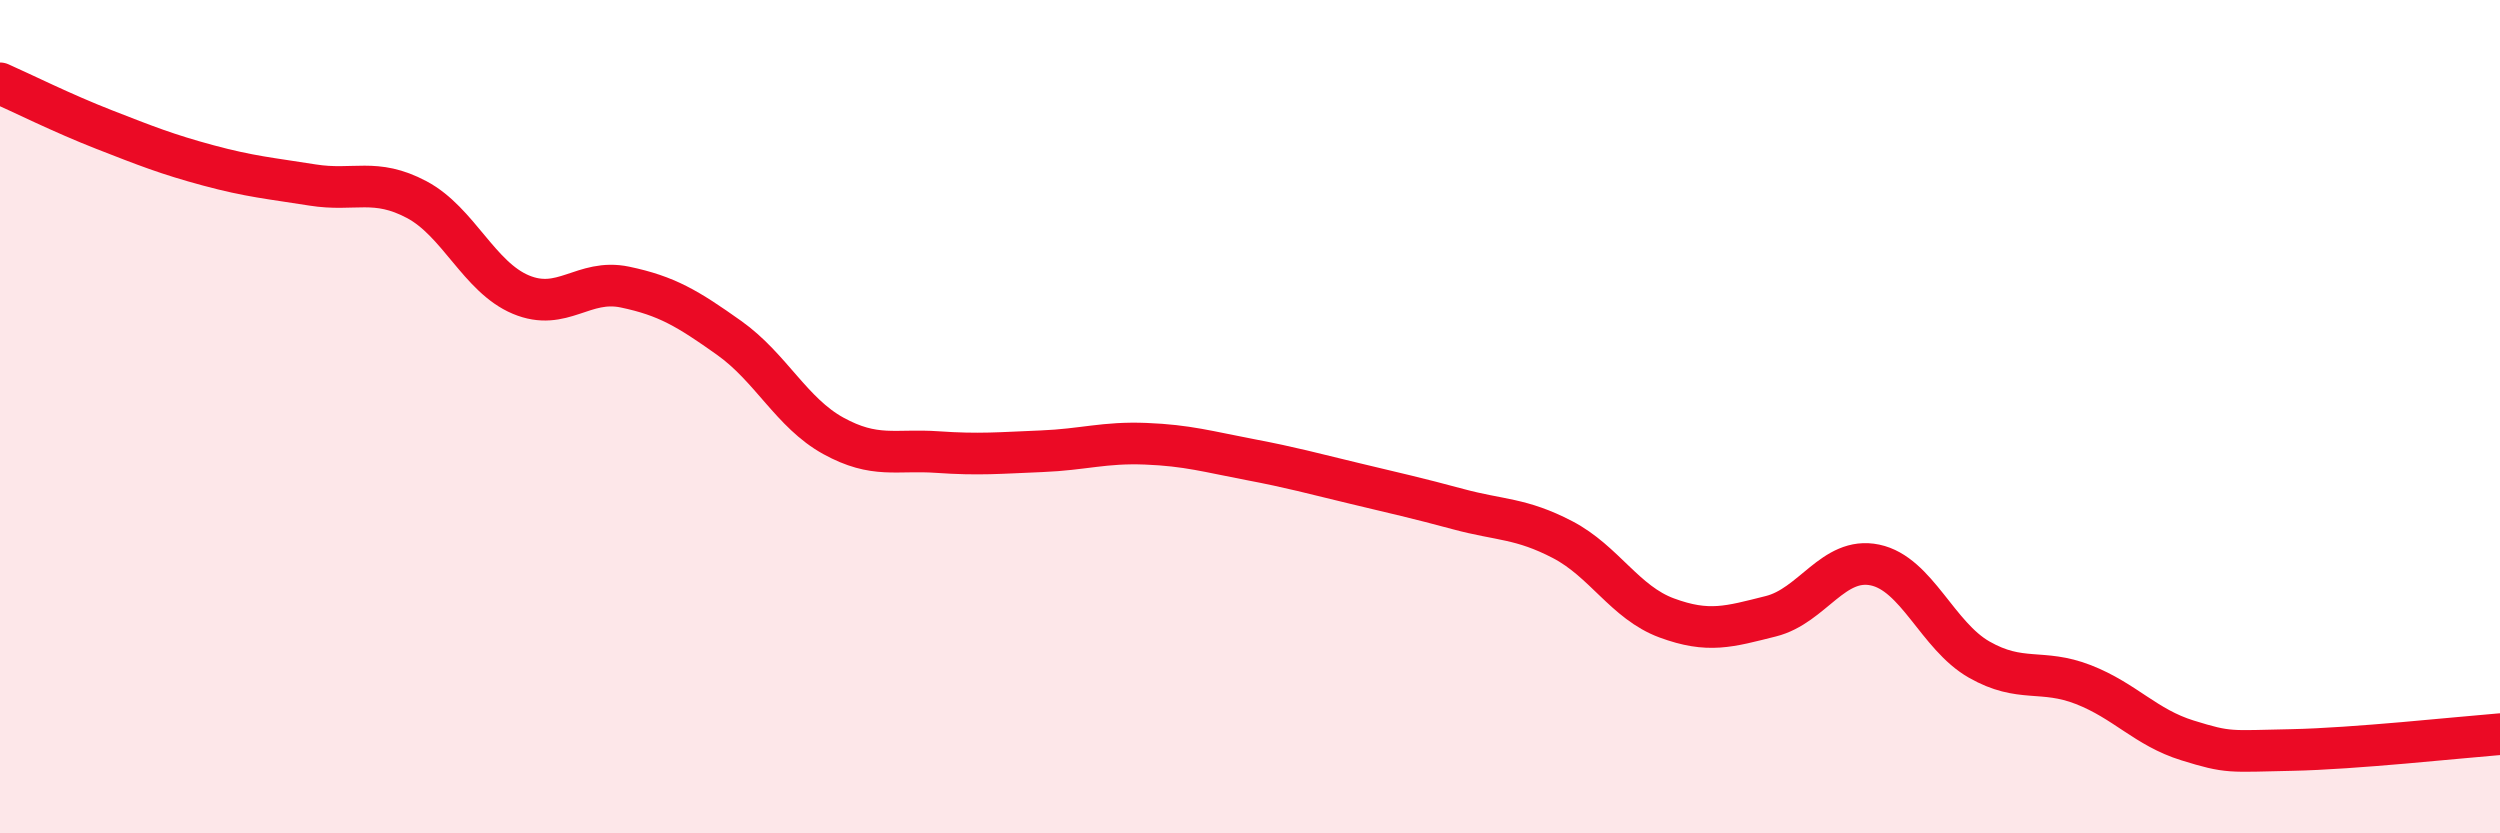 
    <svg width="60" height="20" viewBox="0 0 60 20" xmlns="http://www.w3.org/2000/svg">
      <path
        d="M 0,2 C 0.5,2.22 1.5,2.72 2.5,3.11 C 3.5,3.5 4,3.7 5,3.97 C 6,4.24 6.5,4.28 7.5,4.44 C 8.5,4.6 9,4.26 10,4.79 C 11,5.32 11.5,6.65 12.5,7.07 C 13.5,7.49 14,6.68 15,6.89 C 16,7.1 16.5,7.4 17.5,8.11 C 18.5,8.82 19,9.91 20,10.46 C 21,11.01 21.5,10.78 22.5,10.85 C 23.5,10.92 24,10.87 25,10.83 C 26,10.79 26.5,10.61 27.5,10.65 C 28.5,10.69 29,10.84 30,11.03 C 31,11.22 31.5,11.36 32.5,11.6 C 33.5,11.84 34,11.95 35,12.22 C 36,12.49 36.5,12.43 37.5,12.95 C 38.5,13.47 39,14.46 40,14.83 C 41,15.2 41.5,15.04 42.5,14.79 C 43.5,14.54 44,13.35 45,13.56 C 46,13.77 46.5,15.26 47.5,15.83 C 48.5,16.4 49,16.04 50,16.43 C 51,16.82 51.5,17.46 52.5,17.77 C 53.5,18.08 53.5,18.03 55,18 C 56.5,17.97 59,17.7 60,17.62L60 20L0 20Z"
        fill="#EB0A25"
        opacity="0.1"
        stroke-linecap="round"
        stroke-linejoin="round"
      />
      <path
        d="M 0,2 C 0.5,2.22 1.5,2.72 2.5,3.11 C 3.5,3.5 4,3.7 5,3.97 C 6,4.24 6.5,4.28 7.5,4.44 C 8.5,4.6 9,4.26 10,4.79 C 11,5.32 11.5,6.65 12.5,7.07 C 13.5,7.49 14,6.68 15,6.89 C 16,7.1 16.5,7.4 17.5,8.11 C 18.5,8.82 19,9.91 20,10.46 C 21,11.01 21.5,10.78 22.5,10.85 C 23.5,10.92 24,10.87 25,10.83 C 26,10.79 26.5,10.61 27.5,10.65 C 28.5,10.69 29,10.84 30,11.03 C 31,11.22 31.5,11.36 32.5,11.6 C 33.5,11.84 34,11.95 35,12.22 C 36,12.49 36.5,12.43 37.5,12.95 C 38.5,13.47 39,14.46 40,14.83 C 41,15.2 41.5,15.04 42.5,14.79 C 43.5,14.54 44,13.35 45,13.56 C 46,13.77 46.5,15.26 47.5,15.83 C 48.5,16.4 49,16.04 50,16.43 C 51,16.82 51.5,17.46 52.5,17.77 C 53.5,18.08 53.5,18.03 55,18 C 56.5,17.97 59,17.7 60,17.62"
        stroke="#EB0A25"
        stroke-width="1"
        fill="none"
        stroke-linecap="round"
        stroke-linejoin="round"
      />
    </svg>
  